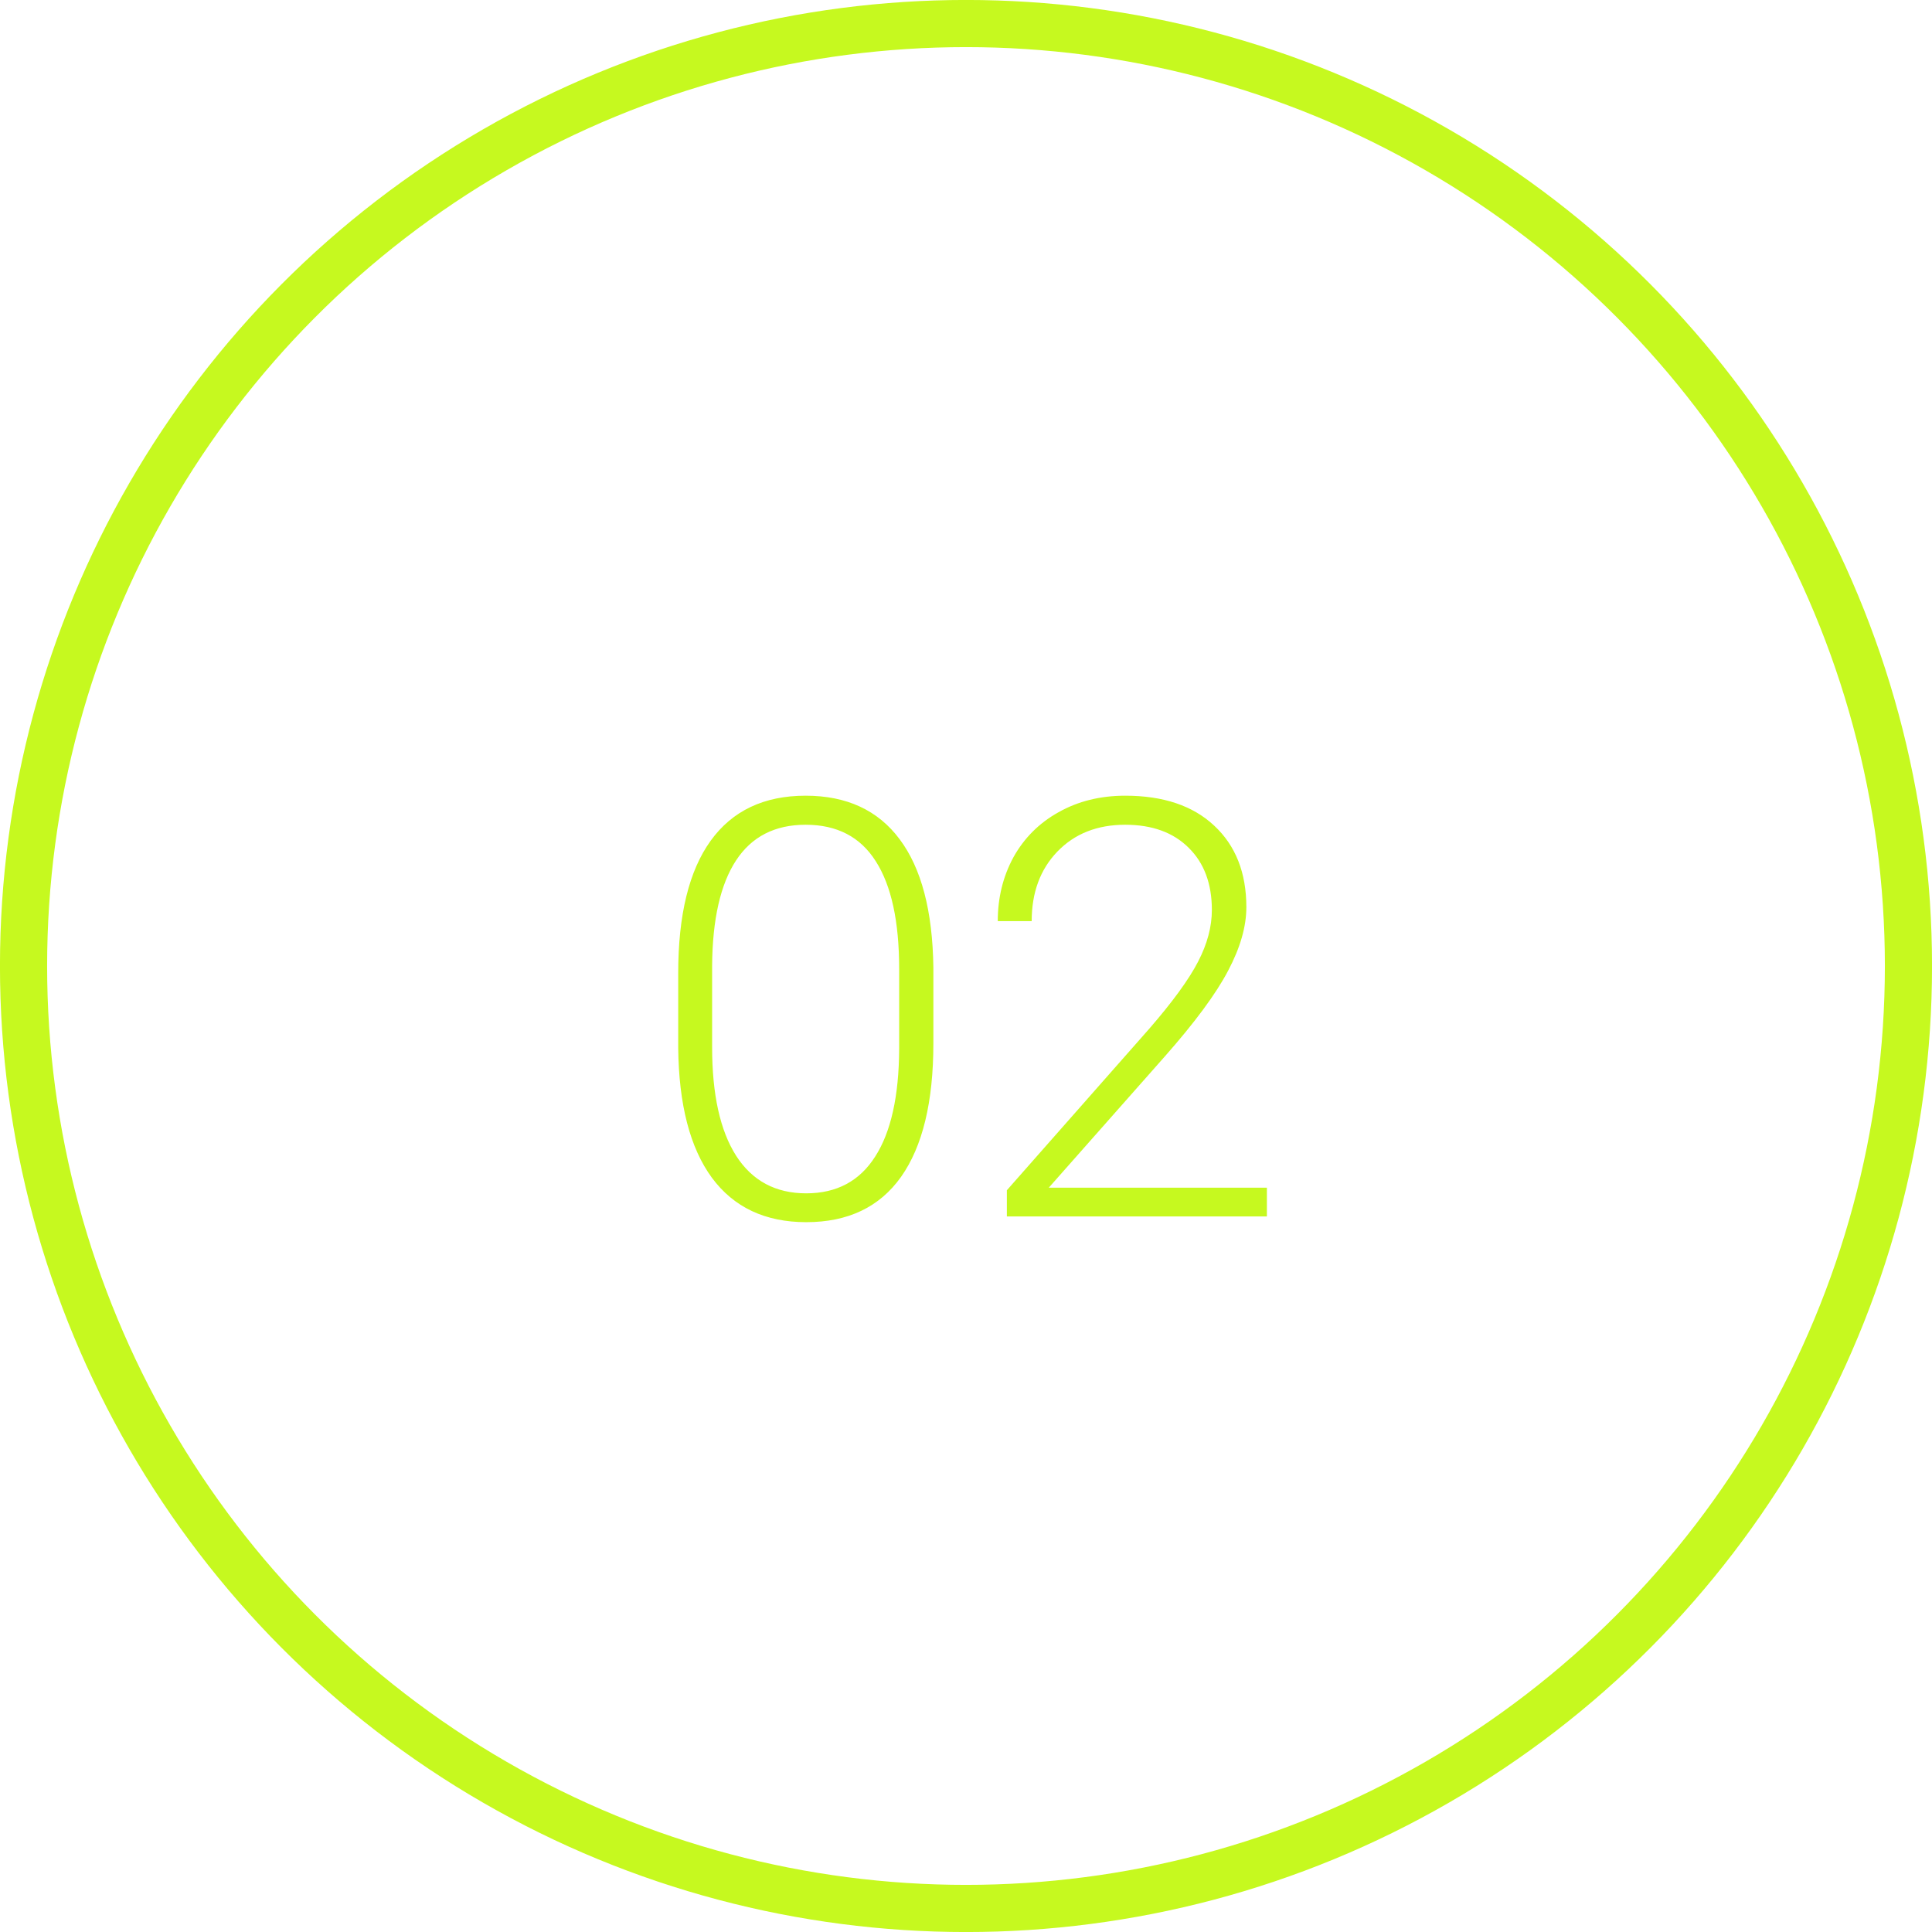<?xml version="1.0" encoding="UTF-8"?> <svg xmlns="http://www.w3.org/2000/svg" width="27" height="27" viewBox="0 0 27 27" fill="none"> <circle cx="13.5" cy="13.5" r="13.171" stroke="#C6F91F" stroke-width="0.659"></circle> <path d="M13.044 14.582C13.044 15.4 12.893 16.021 12.593 16.446C12.293 16.869 11.851 17.08 11.267 17.08C10.693 17.08 10.254 16.872 9.948 16.458C9.643 16.041 9.486 15.436 9.478 14.642V13.602C9.478 12.786 9.629 12.169 9.932 11.749C10.235 11.33 10.677 11.12 11.259 11.12C11.832 11.12 12.271 11.323 12.573 11.729C12.876 12.133 13.033 12.729 13.044 13.518V14.582ZM12.566 13.542C12.566 12.878 12.457 12.376 12.239 12.036C12.024 11.696 11.697 11.526 11.259 11.526C10.829 11.526 10.505 11.692 10.287 12.024C10.069 12.356 9.957 12.846 9.952 13.494V14.634C9.952 15.295 10.064 15.801 10.287 16.151C10.512 16.502 10.839 16.677 11.267 16.677C11.692 16.677 12.013 16.506 12.231 16.163C12.451 15.821 12.563 15.319 12.566 14.658V13.542ZM17.705 17H14.071V16.634L16.059 14.379C16.389 13.999 16.617 13.685 16.744 13.438C16.872 13.191 16.936 12.951 16.936 12.717C16.936 12.351 16.828 12.061 16.613 11.849C16.398 11.634 16.102 11.526 15.725 11.526C15.334 11.526 15.018 11.651 14.777 11.901C14.537 12.15 14.418 12.474 14.418 12.873H13.944C13.944 12.546 14.017 12.249 14.163 11.98C14.312 11.712 14.522 11.502 14.793 11.351C15.066 11.197 15.377 11.12 15.725 11.12C16.256 11.12 16.67 11.259 16.968 11.538C17.268 11.817 17.418 12.197 17.418 12.678C17.418 12.948 17.333 13.245 17.163 13.566C16.995 13.887 16.699 14.288 16.274 14.769L14.657 16.598H17.705V17Z" fill="#C6F91F"></path> </svg> 
